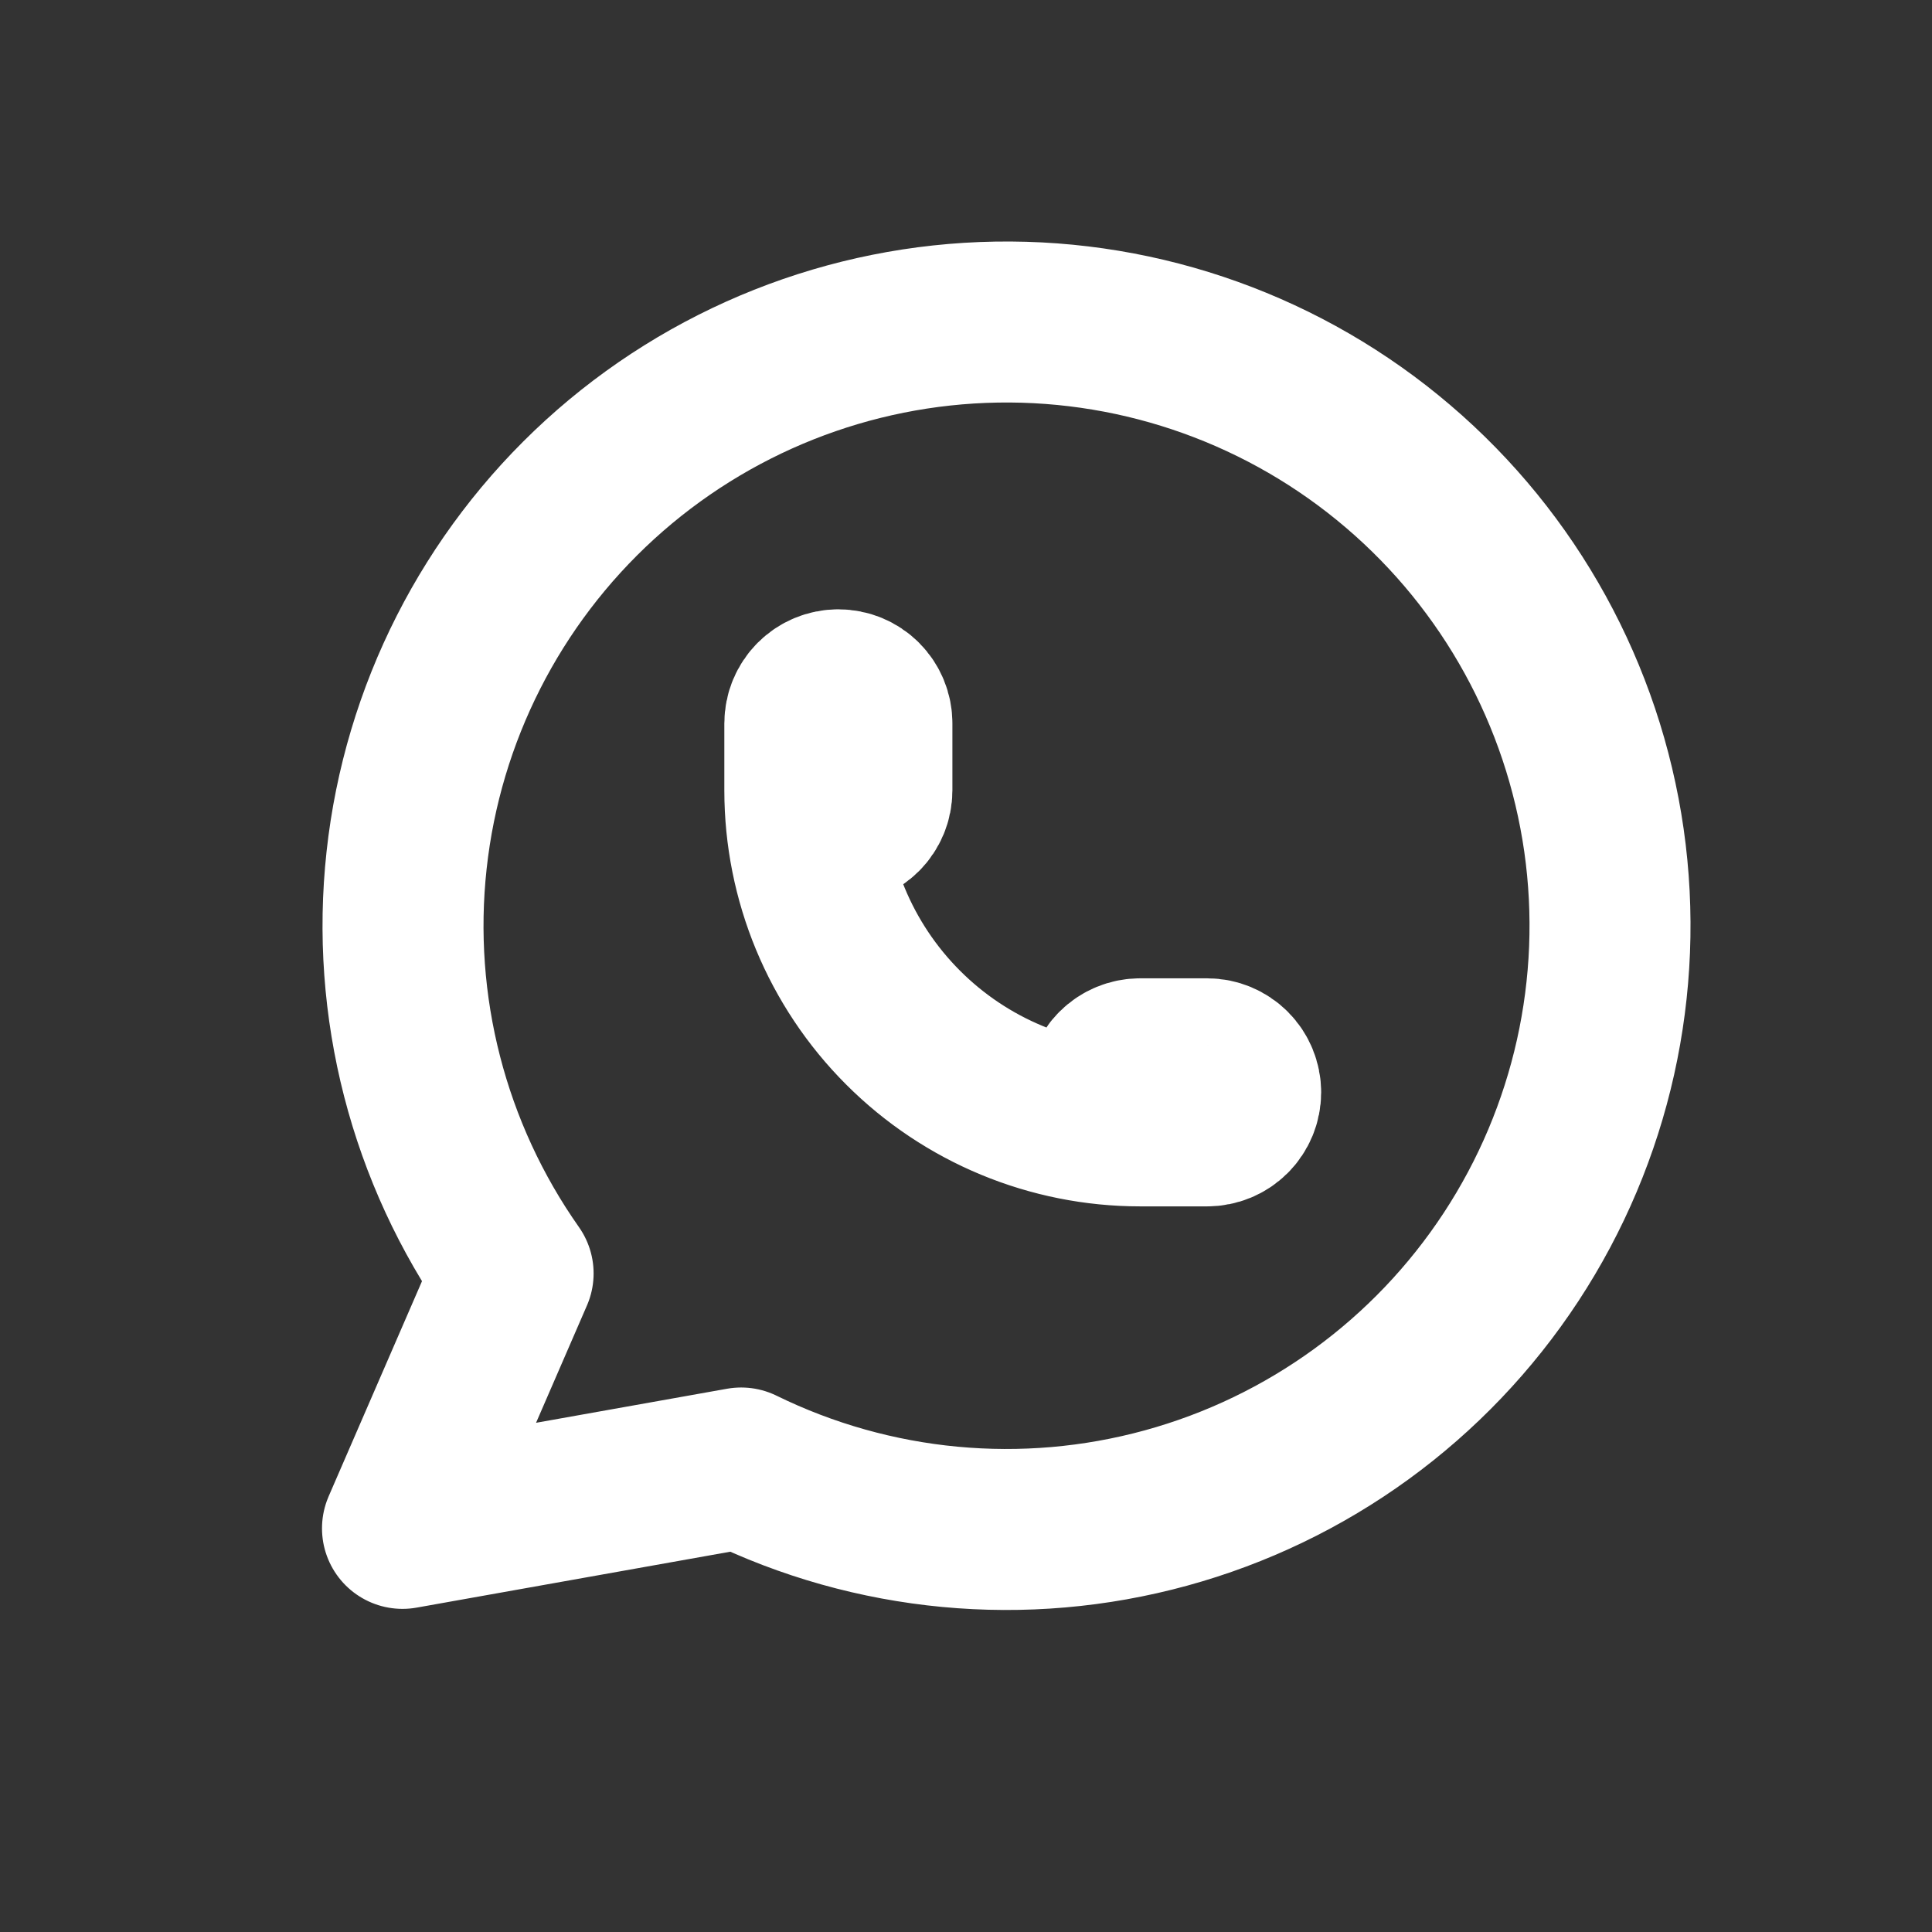 <svg width="24" height="24" viewBox="0 0 24 24" fill="none" xmlns="http://www.w3.org/2000/svg">
<rect x="0" y="0" width="24" height="24" fill="#333333" stroke="none"/>
<path d="M9.998 9.819C9.998 9.93 10.042 10.036 10.12 10.114C10.198 10.192 10.304 10.236 10.414 10.236C10.525 10.236 10.631 10.192 10.709 10.114C10.787 10.036 10.831 9.93 10.831 9.819V8.986C10.831 8.875 10.787 8.769 10.709 8.691C10.631 8.613 10.525 8.569 10.414 8.569C10.304 8.569 10.198 8.613 10.12 8.691C10.042 8.769 9.998 8.875 9.998 8.986V9.819ZM9.998 9.819C9.998 10.924 10.437 11.984 11.218 12.765C11.999 13.547 13.058 13.986 14.163 13.986M14.163 13.986H14.996C15.106 13.986 15.212 13.942 15.29 13.864C15.368 13.786 15.412 13.68 15.412 13.569C15.412 13.459 15.368 13.353 15.29 13.275C15.212 13.197 15.106 13.153 14.996 13.153H14.163C14.052 13.153 13.946 13.197 13.868 13.275C13.79 13.353 13.746 13.459 13.746 13.569C13.746 13.68 13.79 13.786 13.868 13.864C13.946 13.942 14.052 13.986 14.163 13.986ZM5 18.986L6.374 15.819C5.323 14.326 4.852 12.5 5.051 10.684C5.249 8.869 6.104 7.188 7.453 5.957C8.802 4.727 10.554 4.031 12.38 4.001C14.205 3.971 15.979 4.608 17.368 5.794C18.757 6.979 19.666 8.631 19.925 10.439C20.183 12.247 19.773 14.088 18.771 15.615C17.769 17.142 16.245 18.251 14.484 18.733C12.723 19.216 10.846 19.039 9.207 18.236L5 18.986Z" stroke="white" stroke-width="2" stroke-linecap="round" stroke-linejoin="round"/>
</svg>
